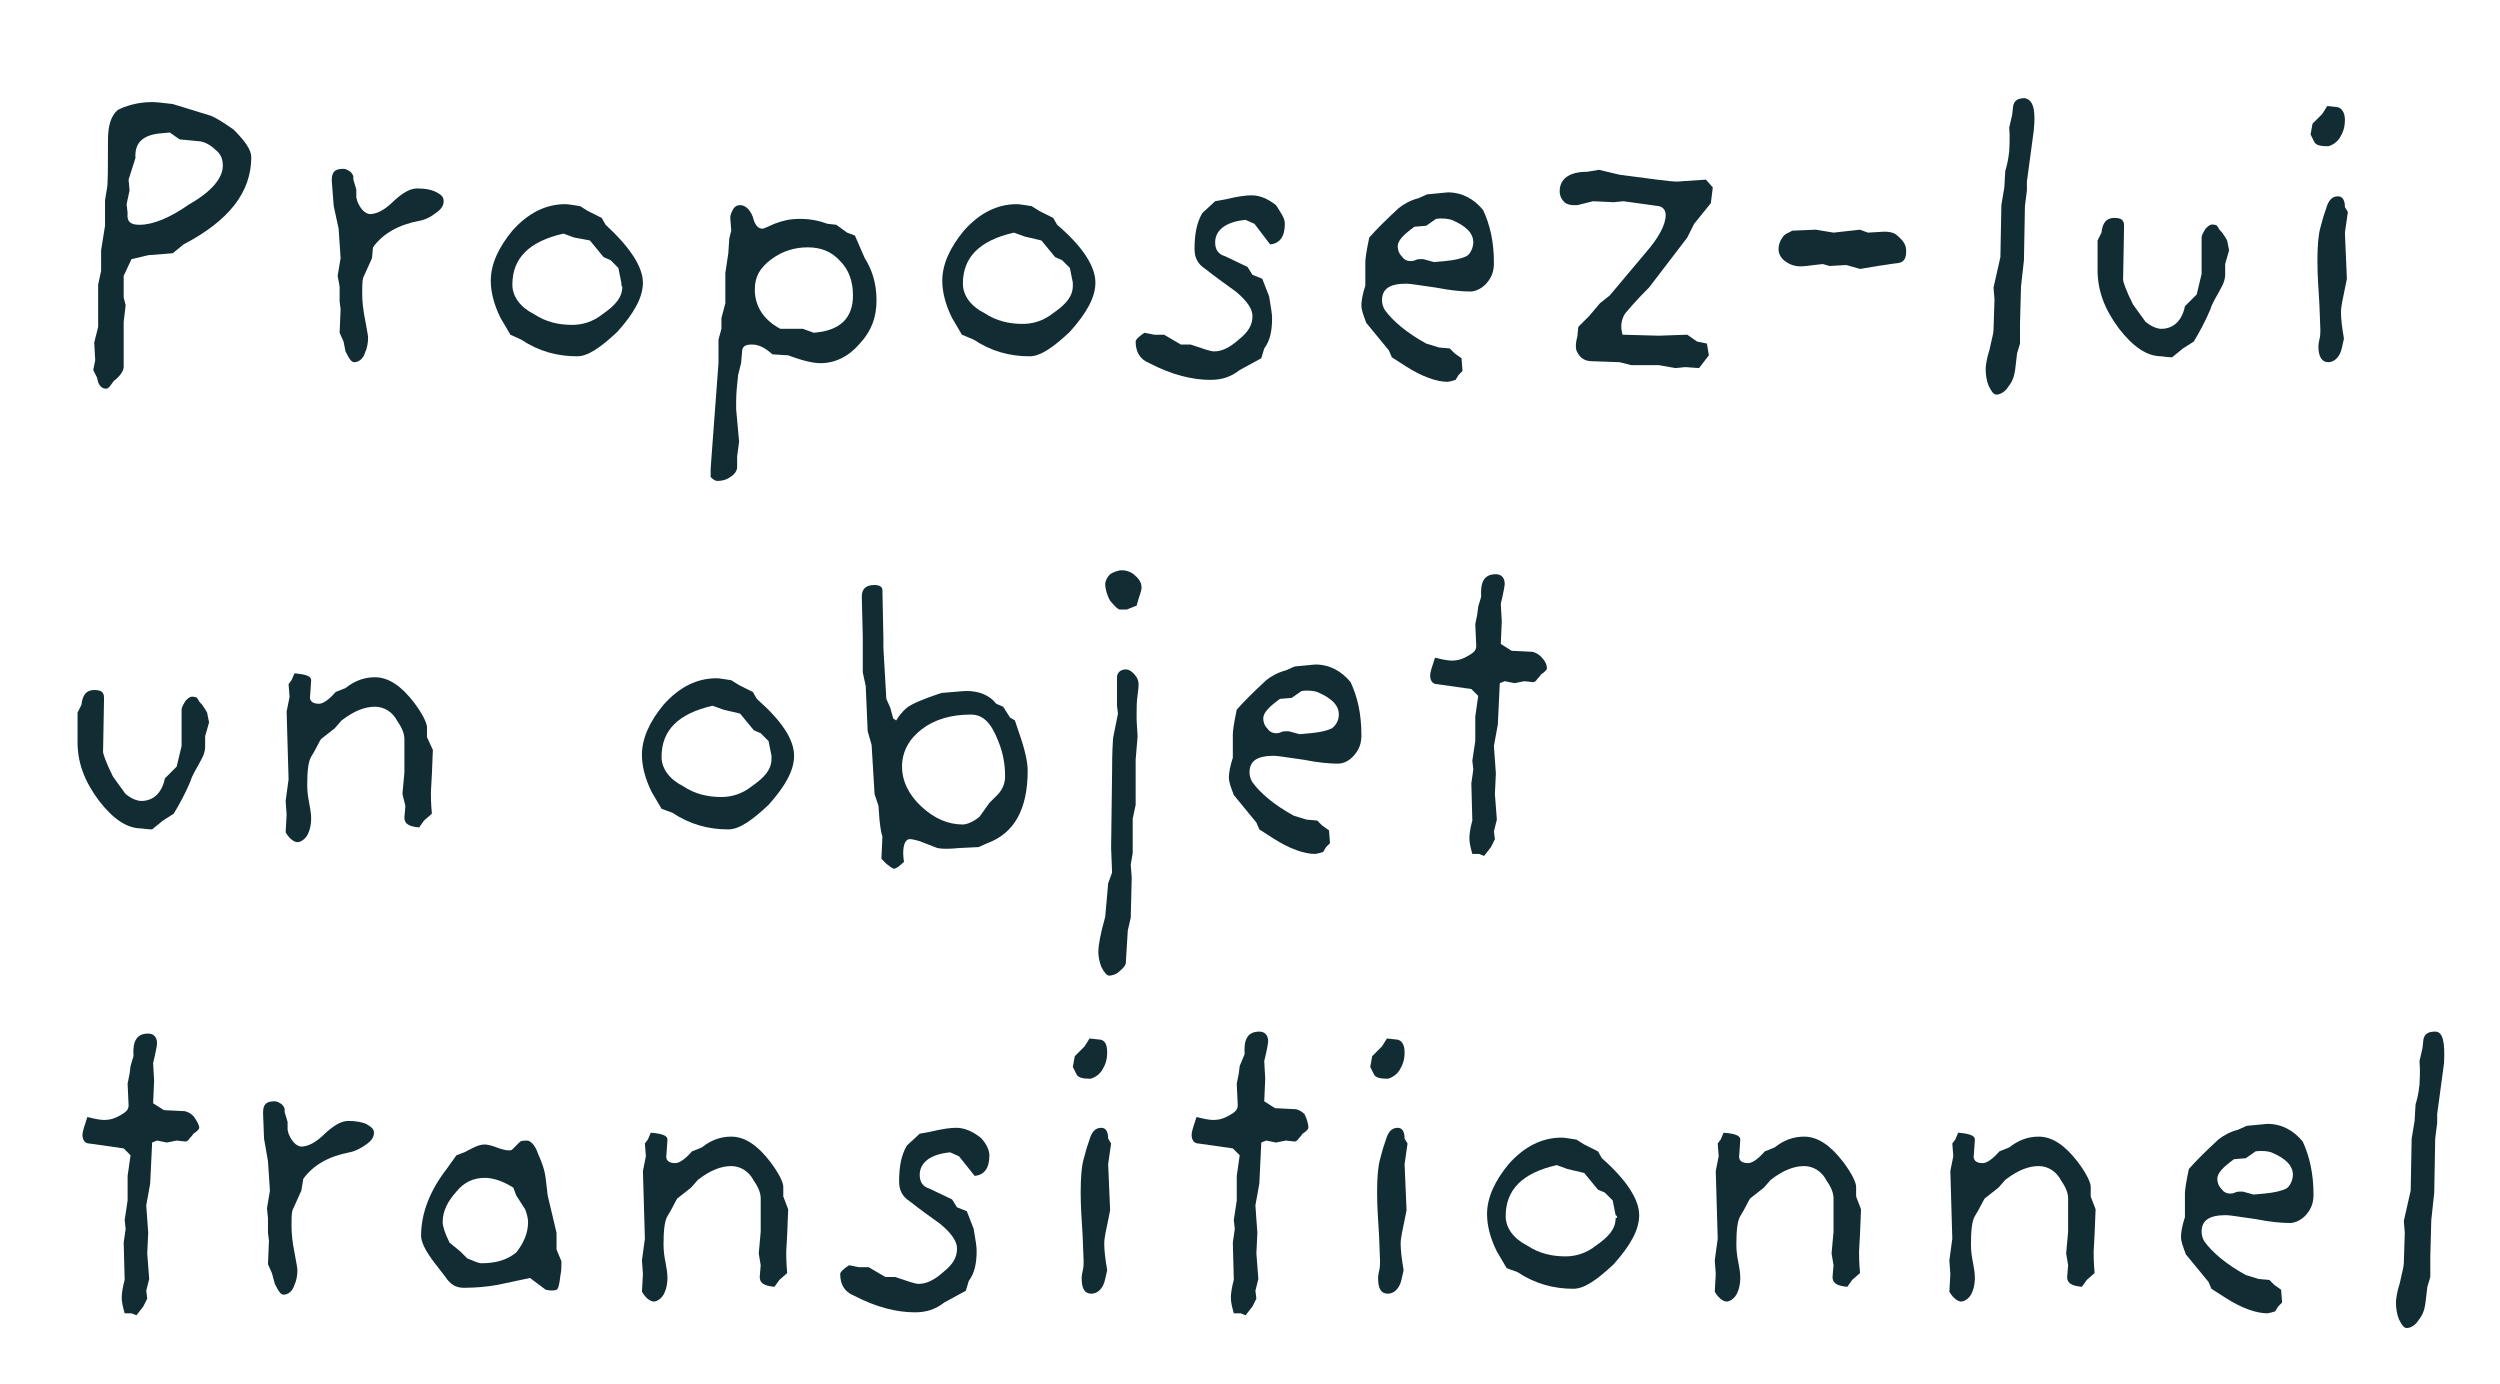 <?xml version="1.0" encoding="utf-8"?>
<!-- Generator: Adobe Illustrator 25.0.1, SVG Export Plug-In . SVG Version: 6.00 Build 0)  -->
<svg version="1.1" id="Calque_1" xmlns="http://www.w3.org/2000/svg" xmlns:xlink="http://www.w3.org/1999/xlink" x="0px" y="0px"
	 viewBox="0 0 254.7 141" style="enable-background:new 0 0 254.7 141;" xml:space="preserve">
<style type="text/css">
	.st0{fill:#112C33;}
</style>
<g>
	<path class="st0" d="M25.6,16c0,3.6-2.3,6.5-6.9,8.9l-1.1,0.9L15.1,26l-1.7,0.4l-0.8,1.7v2.2l0.2,0.8l-0.2,1.7V35v2.4
		c0,0.3-0.3,0.9-1,1.4c-0.3,0.4-0.5,0.8-0.8,0.8c-0.4,0-0.8-0.3-0.9-1.1l-0.4-0.8l0.2-1l-0.1-1.8l0.4-1.6V29l0.3-1.4v-2.1l0.4-2.5
		v-2.5c0-0.2,0.1-0.7,0.2-1.3c0.1-0.5,0.1-2.2,0.1-4.9c0-1.5,0.3-2.5,1-3.1c0.8-0.4,2-0.8,3.5-0.8c0.5,0,1.2,0.1,2.1,0.2l3.9,1.2
		c0.5,0.2,1.3,0.7,2.3,1.4C25,14.4,25.6,15.3,25.6,16z M22.7,16.9c0-0.7-0.2-1.2-0.7-1.6c-0.4-0.4-1-0.8-1.6-0.9l-2.1-0.2l-1-0.7
		l-1.1,0.1c-1.7,0.2-2.5,1-2.4,2.5l-0.7,2.2l0.1,1.1l-0.3,1.4L13,21.7c-0.1,0.9,0.3,1.2,1.2,1.2c1.4,0,3.1-0.7,5.1-2.1
		C21.6,19.5,22.7,18.1,22.7,16.9z"/>
	<path class="st0" d="M45.2,20.5c0,0.4-0.2,0.8-0.8,1.2c-0.5,0.4-1.1,0.7-1.7,0.8c-2.1,0.4-3.7,1.3-4.7,2.7l-0.1,1.1L37,28.3
		c-0.1,0.3-0.1,1-0.1,1.6c0,0.8,0.1,1.7,0.3,2.7c0.2,1.1,0.3,1.6,0.3,1.8c0,0.5-0.1,1.1-0.3,1.5c-0.2,0.7-0.7,1-1.1,1
		c-0.3,0-0.5-0.3-0.9-1.1L35,34.8l-0.4-0.9l0.1-2.4l-0.1-0.8v-1.5l-0.2-1.1l0.3-1.8l-0.2-3L34,21l-0.2-2.6c0-0.9,0.3-1.2,1.2-1.2
		c0.2,0,0.4,0.1,0.7,0.3c0.2,0.2,0.3,0.4,0.3,0.5v0.3l0.3,1v0.8l0.1,0.4c0.4,1,1,1.4,1.5,1.3c0.7-0.1,1.4-0.5,2.3-1.4
		c0.9-0.8,1.6-1.2,2.3-1.2c0.8,0,1.3,0.1,1.8,0.3C44.9,19.8,45.2,20,45.2,20.5z"/>
	<path class="st0" d="M65.5,28.8c0,1.5-0.9,3.1-2.6,5c-1.7,1.6-3,2.5-4.1,2.5c-2,0-3.9-0.5-5.7-1.7L52,34.1l-1-1.7
		c-0.7-1.4-1-2.7-1-3.8c0-1.7,0.8-3.4,2.2-5.1c1.6-1.8,3.4-2.7,5.4-2.7c0.3,0,0.8,0.1,1.5,0.2l0.8,0.5l1.4,0.7l0.4,0.7
		C64.2,25.2,65.5,27.2,65.5,28.8z M63.3,28.8l-0.3-1.5l-0.8-0.8l-0.7-0.3l-1.4-1.7l-1.6-0.3l-1.1-0.4c-3.5,0.8-5.2,2.5-5.2,5.2
		c0,1.2,0.8,2.3,2.2,3c1.2,0.8,2.5,1.1,3.9,1.1c1,0,2.1-0.3,3.1-1.1c1.3-0.9,2-1.7,2-2.8C63.3,29.2,63.3,28.9,63.3,28.8z"/>
	<path class="st0" d="M89.3,30.6c0,1.7-0.5,3.1-1.7,4.4c-1.1,1.3-2.5,2-4,2c-0.7,0-1.7-0.2-3.3-0.8l-1.6-0.1c-0.8-0.7-1.4-1-2.1-1
		s-1,0.2-1,0.8L75.5,37l-0.3,1.2c-0.1,1-0.2,1.8-0.2,2.7v0.8l0.3,3.3l-0.2,1.5v1.1c0,0.3-0.2,0.7-0.7,1c-0.4,0.3-0.9,0.4-1.3,0.4
		c-0.2,0-0.4-0.1-0.7-0.4v-0.8l0.1-1.4l0.7-9.4v-2.4l0.3-1.1v-1.1l0.4-1.5v-3.1l0.3-2l0.1-1.5l0.2-0.8l-0.1-1.3
		c0-0.3,0.1-0.5,0.3-0.9c0.2-0.3,0.4-0.4,0.7-0.4c0.5,0,1,0.4,1.3,1.2c0.2,0.8,0.5,1.2,1,1.2c0.1,0,0.5-0.2,1.2-0.5
		c0.8-0.3,1.5-0.5,2.6-0.5c1.1,0,2,0.2,2.8,0.5l0.9,0.1l1.1,0.8l0.8,0.3l1,2.3C88.8,27.4,89.3,28.8,89.3,30.6z M86.9,30.1
		c0-1.4-0.4-2.6-1.3-3.5c-0.9-1-2-1.4-3.3-1.4c-1.4,0-2.6,0.4-3.7,1.2c-1.2,0.9-1.7,1.8-1.7,3.1c0,1.7,0.9,3.1,2.6,4h2.3l1.1,0.4
		C85.6,33.7,86.9,32.4,86.9,30.1z"/>
	<path class="st0" d="M111.6,28.8c0,1.5-0.9,3.1-2.6,5c-1.7,1.6-3,2.5-4.1,2.5c-2,0-3.9-0.5-5.7-1.7L98,34.1l-1-1.7
		c-0.7-1.4-1-2.7-1-3.8c0-1.7,0.8-3.4,2.2-5.1c1.6-1.8,3.4-2.7,5.4-2.7c0.3,0,0.8,0.1,1.5,0.2l0.8,0.5l1.4,0.7l0.4,0.7
		C110.4,25.2,111.6,27.2,111.6,28.8z M109.3,28.8l-0.3-1.5l-0.8-0.8l-0.7-0.3l-1.4-1.7l-1.7-0.4l-1.1-0.4c-3.5,0.8-5.2,2.5-5.2,5.2
		c0,1.2,0.8,2.3,2.2,3c1.2,0.8,2.5,1.1,3.9,1.1c1,0,2.1-0.3,3.1-1.1c1.3-0.9,2-1.7,2-2.8C109.3,29.2,109.3,28.9,109.3,28.8z"/>
	<path class="st0" d="M130.9,22.8c0,1.3-0.5,2-1.5,2.1l-1.6-2.1l-0.9-0.4c-2.1,0.2-3.1,1.1-3.1,2.3c0,0.7,0.3,1.2,1,1.4l2.3,1.1
		l0.5,0.8l1,0.4l0.7,1.8c0.2,1.2,0.3,1.8,0.3,2.2c0,1.3-0.2,2.3-0.8,3.1l-0.3,1l-2.2,1.2c-0.9,0.7-1.8,1-3,1c-1.8,0-3.9-0.5-6.2-1.7
		c-1-0.4-1.4-1.2-1.4-2.2c0-0.2,0.3-0.5,0.9-0.9l1,0.2h1l1.7,1h1c1.2,0.4,2,0.7,2.4,0.7c0.8,0,1.6-0.4,2.5-1.2
		c1-0.8,1.4-1.5,1.4-2.4c0-0.7-0.5-1.5-1.7-2.5c-1.1-0.8-2.1-1.5-3.1-2.3c-0.8-0.5-1.1-1.2-1.1-2c0-1.5,0.2-2.7,0.8-3.7l1.3-1.2
		l1.1-0.2c1.2-0.3,2.1-0.4,2.6-0.4c0.8,0,1.6,0.3,2.5,1C130.5,21.7,130.9,22.2,130.9,22.8z"/>
	<path class="st0" d="M152.2,26.8c0,0.8-0.2,1.4-0.7,2c-0.4,0.5-1.1,0.9-1.7,0.9c-0.8,0-2-0.1-3.5-0.4c-1.5-0.2-2.6-0.4-3-0.4
		c-1.7,0-2.5,0.5-2.5,1.7c0,0.3,0.1,0.7,0.3,1c0.8,1.1,2.2,2.3,4.2,3.4l1.3,0.4l1.1,0.1l0.5,0.5l0.7,0.5l0.1,1.3l-0.4,0.4l-0.3,0.5
		c-0.3,0.1-0.7,0.2-0.8,0.2c-1.1,0-2.6-0.5-4.3-1.6l-1.4-0.9l-0.3-0.7l-2.3-2.8c-0.3-0.8-0.5-1.3-0.5-1.8c0-0.4,0.1-1.1,0.4-2v-2.4
		c0-0.3,0.1-1.1,0.4-2.5c0.7-0.8,1.6-1.7,3-3c0.5-0.4,1.2-0.8,2-1l0.9-0.4l2.1-0.2c1.5,0,2.7,0.7,3.6,1.8
		C151.8,22.9,152.2,24.6,152.2,26.8z M150.1,24.7c0-1-0.8-1.7-2.2-2.3c-0.3-0.1-0.9-0.2-1.6-0.1l-1,0.7l-1.2,0.1
		c-1.1,0.8-1.7,1.4-1.7,2c0,0.3,0.1,0.7,0.4,1c0.2,0.3,0.5,0.5,0.9,0.5c0.1,0,0.3,0,0.5-0.1s0.4-0.1,0.5-0.1s0.2,0,0.3,0l1.1,0.3
		l1.1-0.1c1.1-0.1,1.8-0.3,2.2-0.5S150.1,25.2,150.1,24.7z"/>
	<path class="st0" d="M174.5,19.1l-0.2,1.6l-1.7,2.1l-0.7,1.4l-3.9,5.1c-0.5,0.5-1.4,1.4-2.4,2.6c-0.3,0.4-0.5,1.1-0.4,1.7l0.1,0.5
		l3.7,0.1l2.9-0.1l1,0.7l1,0.2l0.2,1.2l-1,1.3l-1.4-0.1l-1,0.1l-1.7-0.3h-2.8l-1.2-0.3l-2.8-0.1c-0.7,0-1.2-0.3-1.5-0.9
		c-0.2-0.3-0.2-0.9,0-1.6l0.1-1l1.1-1.1l1.1-1.3l1-0.8l3.7-4.4c1.3-1.5,2-2.8,2-3.8c0-0.4-0.2-0.8-0.7-0.9l-3.6-0.5l-1,0.1l-2.1-0.1
		l-1.6,0.4c-0.1,0-0.2,0-0.4,0c-0.3,0-0.8-0.1-1-0.4c-0.3-0.3-0.4-0.7-0.4-1c0-1.3,1-2,2.8-2l1.2-0.2l2.1,0.5
		c3.1,0.4,5.1,0.7,5.9,0.7c0.1,0,1.1-0.1,2.9-0.2L174.5,19.1z"/>
	<path class="st0" d="M194.2,25.6c0,0.7-0.2,1.1-0.8,1.2c-0.1,0-0.8,0.1-2.1,0.3l-1.8,0.3l-1.4-0.4l-1.7,0.1l-0.7-0.2l-1.7,0.2
		c-0.8,0.1-1.4,0-2-0.4c-0.5-0.3-0.8-0.8-0.8-1.3c0-0.4,0.1-0.8,0.4-1.2c0.2-0.4,0.7-0.5,1-0.7l2.4-0.1l1.8,0.3l2.7-0.3l0.8,0.3
		l1.7-0.1c0.5,0,1,0.1,1.3,0.4C194,24.6,194.2,25,194.2,25.6z"/>
	<path class="st0" d="M207.2,13.3l-0.7,5.2v0.9l-0.2,1.6l-0.1,5.5l-0.3,2.7l-0.1,3.7V35l-0.3,1l-0.2,1.7c-0.1,0.7-0.3,1.2-0.7,1.7
		c-0.3,0.5-0.8,0.8-1.2,0.8c-0.3,0-0.5-0.3-0.8-0.9c-0.2-0.5-0.3-1.1-0.3-1.7c0-0.3,0.1-1.1,0.4-2c0.2-1,0.4-1.6,0.4-2l0.1-3.1
		l-0.1-1.2l0.7-3.1l0.1-5.3l0.3-1.8l0.1-1.7c0.1-0.3,0.3-1,0.4-2c0-0.4,0.1-1.3,0-2.4l0.3-1.3l0.1-0.9c0.1-0.5,0.4-0.8,1.2-0.8
		C207.2,10.2,207.4,11.3,207.2,13.3z"/>
	<path class="st0" d="M227.1,25.5l-0.4,1.4V28c0,0.3-0.1,0.8-0.4,1.3c-0.4,0.8-0.9,1.5-1.1,2.2c-0.5,1.2-1.1,2.3-1.7,3.3l-1.1,0.7
		l-1.1,0.9c-0.5,0-1-0.1-1.1-0.1c-1.5,0-2.9-1-4.3-2.8c-1.5-2-2.2-3.9-2.2-6v-1.8v-1.2l0.4-0.8c0.1-1,0.5-1.5,1.3-1.5
		c0.7,0,1,0.2,1,0.8l-0.1,5.5c0,0.2,0.3,1.1,1,2.5l0.5,0.7l0.8,1.1c0.5,0.4,1.1,0.7,1.6,0.7c1.2,0,2.1-0.8,2.4-2.3l1.2-1.2l0.5-2.1
		v-3.7c0-0.2,0.1-0.4,0.4-0.9c0.3-0.3,0.5-0.5,0.9-0.4c0.2,0,0.3,0.1,0.4,0.3c0.1,0.2,0.2,0.3,0.4,0.5c0.1,0.2,0.3,0.4,0.5,0.8
		L227.1,25.5z"/>
	<path class="st0" d="M238.9,12.2c0,0.8-0.2,1.3-0.5,1.8c-0.3,0.5-0.8,0.8-1.2,0.9c-0.8,0-1.2-0.1-1.4-0.4l-0.4-0.8l0.2-1.1l1-1
		l0.5-0.8l0.9,0.1C238.5,10.9,238.9,11.4,238.9,12.2z M239.2,21.6l-0.3,2.1l0.2,4.7l-0.2,1c-0.2,1-0.4,1.8-0.4,2.4
		c0,0.7,0.1,1.5,0.3,2.7l-0.2,0.9c-0.2,1-0.8,1.5-1.4,1.5s-1-0.5-1-1.6c0,0,0-0.3,0.1-0.7c0.1-0.4,0.1-0.7,0.1-1l-0.1-2.6
		c-0.1-1.6-0.2-3-0.2-4.4c0-1.6,0.1-2.7,0.3-3.4l0.3-1.1l0.4-1.2c0.2-0.5,0.5-0.9,1.1-0.9c0.4,0,0.7,0.3,0.7,1.1L239.2,21.6z"/>
	<path class="st0" d="M21.3,73.6L20.9,75v1.1c0,0.3-0.1,0.8-0.4,1.3c-0.4,0.8-0.9,1.5-1.1,2.2c-0.5,1.2-1.1,2.3-1.7,3.3l-1.1,0.7
		l-1.1,0.9c-0.5,0-1-0.1-1.1-0.1c-1.5,0-2.9-1-4.3-2.8c-1.5-2-2.2-3.9-2.2-6v-1.8v-1.2l0.4-0.8c0.1-1,0.5-1.5,1.3-1.5
		c0.7,0,1,0.2,1,0.8l-0.1,5.5c0,0.2,0.3,1.1,1,2.5l0.5,0.7l0.8,1.1c0.5,0.4,1.1,0.7,1.6,0.7c1.2,0,2.1-0.8,2.4-2.3l1.2-1.2l0.5-2.1
		v-3.7c0-0.2,0.1-0.4,0.4-0.9c0.3-0.3,0.5-0.5,0.9-0.4c0.2,0,0.3,0.1,0.4,0.3c0.1,0.2,0.2,0.3,0.4,0.5c0.1,0.2,0.3,0.4,0.5,0.8
		L21.3,73.6z"/>
	<path class="st0" d="M44.1,76.4L44,78.9l-0.1,1.8c0,0.4,0,1.1,0.1,2.2l-0.8,0.7l-0.5,0.7c-1.1-0.1-1.5-0.4-1.5-1l0.1-1.2L41,80.9
		l0.2-2.2v-3.4c0-0.5-0.2-1.1-0.7-1.8c-0.5-1-1.4-1.5-2.3-1.5c-1,0-2.1,0.4-3.4,1.4l-0.7,0.8l-1.4,1.1c-0.2,0.3-0.5,1-1,1.8
		c-0.3,0.5-0.4,1.5-0.4,2.9c0,0.7,0.1,1.3,0.2,1.8c0.1,0.5,0.2,1.1,0.2,1.6s-0.1,1.1-0.3,1.5c-0.2,0.5-0.7,0.9-1.1,0.9
		c-0.3,0-0.8-0.3-1.2-1l0.1-1.8l-0.1-1.4l0.3-2.2l-0.2-6.9l0.3-1.5l-0.1-1.3l0.3-0.4l0.3-0.7c1.2,0.1,1.7,0.3,1.7,0.7l-0.1,1.5
		c-0.1,0.5,0.1,0.9,0.9,0.9c0.4,0,1-0.4,1.7-1.2l1-0.4c1-0.8,2-1.1,3-1.1c1.4,0,2.7,0.9,4,2.6c0.9,1.2,1.3,2.1,1.3,2.5v1L44.1,76.4z
		"/>
	<path class="st0" d="M80.9,77c0,1.5-0.9,3.1-2.6,5c-1.7,1.6-3,2.5-4.1,2.5c-2,0-3.9-0.5-5.7-1.7l-1.1-0.4l-1-1.7
		c-0.7-1.4-1-2.7-1-3.8c0-1.7,0.8-3.4,2.2-5.1c1.6-1.8,3.4-2.7,5.4-2.7c0.3,0,0.8,0.1,1.5,0.2l0.8,0.5l1.4,0.7l0.4,0.7
		C79.6,73.4,80.9,75.3,80.9,77z M78.6,77l-0.3-1.5l-0.8-0.8l-0.7-0.3l-1.4-1.7l-1.7-0.4l-1.1-0.4c-3.5,0.8-5.2,2.5-5.2,5.2
		c0,1.2,0.8,2.3,2.2,3c1.2,0.8,2.5,1.1,3.9,1.1c1,0,2.1-0.3,3.1-1.1c1.3-0.9,2-1.7,2-2.8C78.6,77.3,78.6,77.1,78.6,77z"/>
	<path class="st0" d="M104.7,78.5c0,4-1.4,6.4-4.1,7.4l-0.9,0.4l-2,0.1c-1,0.1-1.7,0.1-2.2,0l-1.8-0.7c-0.7-0.2-1.1-0.3-1.3-0.1
		c-0.3,0.2-0.5,1-0.3,2.2c-0.4,0.4-0.8,0.7-1,0.7c-0.2,0-0.4-0.2-0.8-0.5l-0.5-0.5l0.1-2.3c-0.1-0.2-0.2-0.8-0.3-1.7l-0.1-1.4
		l-0.4-1.2l-0.3-5l-0.4-1.4l-0.2-4.6l-0.3-1.4v-3.6l-0.1-4.1c0-0.8,0.4-1.2,1.3-1.2c0.5,0,0.8,0.2,0.8,0.5l0.1,4.9L90,66l0.3,5.2
		l0.4,0.9l0.3,1.1l0.3,0.2c0.2-0.3,0.5-0.8,1.1-1.3c0.5-0.4,1.7-0.9,3.5-1.5c1.3-0.1,2.2-0.2,2.6-0.2c1.2,0,2.3,0.4,3,1.3l0.7,0.3
		l0.7,1.1l0.5,0.3l0.4,1.2C104.4,76.3,104.7,77.6,104.7,78.5z M102.4,79.1c0-1.2-0.2-2.4-0.7-3.6c-0.7-1.8-1.5-2.7-2.8-2.7
		c-2,0-3.7,0.5-5,1.5c-1.3,1-2,2.3-2,3.8c0,1.5,0.7,2.9,2,4.1c1.3,1.2,2.7,1.8,4.2,1.8c0.3,0,1-0.2,1.7-0.8l1-1.4l0.8-0.8
		C102.2,80.4,102.4,79.7,102.4,79.1z"/>
	<path class="st0" d="M115.9,75l-0.2,2.4V82l-0.3,1.4v3.5l-0.2,1.2l0.1,1.3l-0.1,4.1l-0.3,1.3l-0.2,3.3c0,0.2-0.2,0.5-0.7,0.9
		c-0.3,0.3-0.8,0.4-1,0.4c-0.2,0-0.5-0.3-0.8-0.9c-0.2-0.5-0.3-1.1-0.3-1.5c0-0.7,0.2-1.8,0.7-3.6l0.3-3.4l0.4-1.1l-0.1-2.5l0.1-7.7
		c0-0.8,0-2,0.1-3.5l0.5-2.5l-0.1-0.8v-2.9c0-0.4,0.3-0.8,0.9-0.8c0.3,0,0.7,0.2,1.1,0.8c0.1,0.2,0.2,0.4,0.2,0.7
		c0,0.1,0,0.4-0.1,1.1c-0.1,0.7-0.1,1.3-0.1,1.8v0.8L115.9,75z M116.3,59.9c0,0.2-0.1,0.5-0.3,1.1l-0.2,0.7l-1,0.4
		c-0.3,0-0.5,0-0.7,0c-0.2,0-0.5-0.3-1-0.9c-0.3-0.5-0.5-1.2-0.5-1.7c0-0.3,0.2-0.7,0.5-1c0.3-0.2,0.8-0.4,1.2-0.4
		c0.5,0,1,0.2,1.3,0.5C116.2,59.1,116.3,59.5,116.3,59.9z"/>
	<path class="st0" d="M138.7,74.9c0,0.8-0.2,1.4-0.7,2s-1.1,0.9-1.7,0.9c-0.8,0-2-0.1-3.5-0.4c-1.5-0.2-2.6-0.4-3-0.4
		c-1.7,0-2.5,0.5-2.5,1.7c0,0.3,0.1,0.7,0.3,1c0.8,1.1,2.2,2.3,4.2,3.4l1.3,0.4l1.1,0.1l0.5,0.5l0.7,0.5l0.1,1.3l-0.4,0.4l-0.3,0.5
		c-0.3,0.1-0.7,0.2-0.8,0.2c-1.1,0-2.6-0.5-4.3-1.6l-1.4-0.9l-0.3-0.7l-2.3-2.8c-0.3-0.8-0.5-1.3-0.5-1.8c0-0.4,0.1-1.1,0.4-2v-2.4
		c0-0.3,0.1-1.1,0.4-2.5c0.7-0.8,1.6-1.7,3-3c0.5-0.4,1.2-0.8,2-1l0.9-0.4l2.1-0.2c1.5,0,2.7,0.7,3.6,1.8
		C138.3,71,138.7,72.7,138.7,74.9z M136.4,72.8c0-1-0.8-1.7-2.2-2.3c-0.3-0.1-0.9-0.2-1.6-0.1l-1,0.7l-1.2,0.1
		c-1.1,0.8-1.7,1.4-1.7,2c0,0.3,0.1,0.7,0.4,1c0.2,0.3,0.5,0.5,0.9,0.5c0.1,0,0.3,0,0.5-0.1s0.4-0.1,0.5-0.1c0.1,0,0.2,0,0.3,0
		l1.1,0.3l1.1-0.1c1.1-0.1,1.8-0.3,2.2-0.5C136.1,73.9,136.4,73.4,136.4,72.8z"/>
	<path class="st0" d="M157.6,68.1c0,0.1-0.1,0.2-0.2,0.3c-0.2,0.2-0.4,0.3-0.4,0.3s-0.1,0.2-0.4,0.5c-0.1,0.2-0.3,0.3-0.4,0.3
		l-0.9-0.1l-1,0.2l-1-0.2l-0.5,0.2l-0.2,4.2l-0.4,2.2l0.2,2.8l-0.1,2.1l0.2,2.6l-0.3,1.2l0.1,0.8l-0.4,0.8l-0.7,0.9l-0.5-0.2h-0.7
		c-0.2-0.7-0.3-1.2-0.3-1.6s0.1-1.1,0.3-1.8l-0.1-3.8l0.2-1.4l-0.1-0.9l0.3-2v-2.5l0.3-2.1l-0.7-0.7l-3.5-0.5
		c-0.4,0-0.7-0.3-0.7-0.9c0-0.3,0.2-0.9,0.5-1.8c0.8,0.2,1.3,0.3,1.7,0.3c0.7,0,1.2-0.2,1.7-0.5c0.5-0.3,0.8-0.5,0.8-1l-0.1-2.2
		l0.2-1l0.1-0.8l0.3-1c-0.1-1.5,0.3-2.3,1.5-2.3c0.5,0,0.9,0.3,0.9,1c0,0.1-0.1,0.8-0.4,2l0.1,1.8l-0.1,2.3l1.1,0.7l2,0.1
		c0.3,0,0.7,0.2,1,0.5C157.4,67.3,157.6,67.7,157.6,68.1z"/>
	<path class="st0" d="M20.3,114.9c0,0.1-0.1,0.2-0.2,0.3c-0.2,0.2-0.4,0.3-0.4,0.3s-0.1,0.2-0.4,0.5c-0.1,0.2-0.3,0.3-0.4,0.3
		l-0.9-0.1l-1,0.2l-1-0.2l-0.5,0.2l-0.2,4.2l-0.4,2.2l0.2,2.8l-0.1,2.1l0.2,2.6l-0.3,1.2l0.1,0.8l-0.4,0.8l-0.7,0.9l-0.5-0.2h-0.7
		c-0.2-0.7-0.3-1.2-0.3-1.6c0-0.4,0.1-1.1,0.3-1.8l-0.1-3.8l0.2-1.4l-0.1-0.9l0.3-2v-2.5l0.3-2.1l-0.7-0.7l-3.5-0.5
		c-0.4,0-0.7-0.3-0.7-0.9c0-0.3,0.2-0.9,0.5-1.8c0.8,0.2,1.3,0.3,1.7,0.3c0.7,0,1.2-0.2,1.7-0.5c0.5-0.3,0.8-0.5,0.8-1l-0.1-2.2
		l0.2-1l0.1-0.8l0.3-1c-0.1-1.5,0.3-2.3,1.5-2.3c0.5,0,0.9,0.3,0.9,1c0,0.1-0.1,0.8-0.4,2l0.1,1.8l-0.1,2.3l1.1,0.7l2,0.1
		c0.3,0,0.7,0.2,1,0.5C20,114.1,20.3,114.6,20.3,114.9z"/>
	<path class="st0" d="M38.1,115.4c0,0.4-0.2,0.8-0.8,1.2c-0.4,0.3-1.1,0.7-1.7,0.8c-2.1,0.4-3.7,1.3-4.7,2.7l-0.2,1.2l-0.9,2
		c-0.1,0.3-0.1,1-0.1,1.6c0,0.8,0.1,1.7,0.3,2.7c0.2,1.1,0.3,1.6,0.3,1.8c0,0.5-0.1,1.1-0.3,1.5c-0.2,0.7-0.7,1-1.1,1
		c-0.3,0-0.5-0.3-0.9-1.1l-0.3-1.1l-0.4-0.9l0.1-2.4l-0.1-0.8v-1.5l-0.1-1l0.3-1.8l-0.2-3l-0.4-2.3l-0.1-2.6c0-0.9,0.3-1.2,1.2-1.2
		c0.2,0,0.4,0.1,0.7,0.3c0.2,0.2,0.3,0.4,0.3,0.5v0.3l0.3,1v0.8l0.1,0.4c0.4,1,1,1.4,1.5,1.3c0.7-0.1,1.4-0.5,2.3-1.4
		c0.9-0.8,1.6-1.2,2.3-1.2s1.3,0.1,1.8,0.3C37.8,114.8,38.1,115,38.1,115.4z"/>
	<path class="st0" d="M57.2,128.5c0,0.5,0,1-0.1,1.4c-0.1,0.9-0.2,1.4-0.4,1.5c-0.2,0.1-0.7,0.1-1.1,0l-1.6-1.2l-3.3,0.7
		c-1.1,0.2-2.3,0.3-3.4,0.3c-0.7,0-1.2-0.2-1.7-0.8c0,0-0.5-0.7-1.3-1.7c-1-1.3-1.4-2.2-1.4-2.8c0-2.3,0.9-4.6,2.6-6.8l1-1.4
		l0.8-0.3c0.8-0.4,1.4-0.8,2.1-0.8c0.2,0,0.7,0.1,1.2,0.3c0.5,0.2,1,0.3,1.2,0.3c0.2,0,0.3,0,0.4-0.1l0.8-0.8
		c0.2-0.1,0.5-0.1,0.7-0.1c0.3,0,0.8,0.4,1.1,1.3c0.4,0.9,0.7,1.7,0.8,2.6l0.2,1.7l0.9,3.8v1.7L57.2,128.5z M53.8,124.5
		c0-0.3-0.1-0.8-0.3-1.3l-0.9-1.4l-0.3-0.8c-1.1-0.7-2.1-1-2.9-1c-1.1,0-2.1,0.4-2.9,1.4c-0.9,1-1.4,2-1.4,3.1
		c0,0.4,0.2,1.1,0.7,2.1l1.1,0.9l0.7,0.7c0.7,0.3,1.2,0.5,1.4,0.5c1.5,0,2.6-0.3,3.6-1.1C53.3,126.7,53.8,125.7,53.8,124.5z"/>
	<path class="st0" d="M80.3,123.2l-0.1,2.5l-0.1,1.8c0,0.4,0,1.1,0.1,2.2l-0.8,0.7l-0.5,0.7c-1.1-0.1-1.5-0.4-1.5-1l0.1-1.2
		l-0.2-1.2l0.2-2.2v-3.4c0-0.5-0.2-1.1-0.7-1.8c-0.5-1-1.4-1.5-2.3-1.5c-1,0-2.1,0.4-3.4,1.4l-0.7,0.8l-1.4,1.1
		c-0.2,0.3-0.5,1-1,1.8c-0.3,0.5-0.4,1.5-0.4,2.9c0,0.7,0.1,1.3,0.2,1.8c0.1,0.5,0.2,1.1,0.2,1.6s-0.1,1.1-0.3,1.5
		c-0.2,0.5-0.7,0.9-1.1,0.9c-0.3,0-0.8-0.3-1.2-1l0.1-1.8l-0.1-1.4l0.3-2.2l-0.2-6.9l0.3-1.5l-0.1-1.3l0.3-0.4l0.3-0.7
		c1.2,0.1,1.7,0.3,1.7,0.7l-0.1,1.5c-0.1,0.5,0.1,0.9,0.9,0.9c0.4,0,1-0.4,1.7-1.2l1-0.4c1-0.8,2-1.1,3-1.1c1.4,0,2.7,0.9,4,2.6
		c0.9,1.2,1.3,2.1,1.3,2.5v1L80.3,123.2z"/>
	<path class="st0" d="M100.8,117.7c0,1.3-0.5,2-1.5,2.1l-1.6-2l-0.9-0.4c-2.1,0.2-3.1,1.1-3.1,2.3c0,0.7,0.3,1.2,1,1.4l2.3,1.1
		l0.5,0.8l1,0.4l0.7,1.8c0.2,1.2,0.3,1.8,0.3,2.2c0,1.3-0.2,2.3-0.8,3.1l-0.3,1l-2.2,1.2c-0.9,0.7-1.8,1-3,1c-1.8,0-3.9-0.5-6.2-1.7
		c-1-0.4-1.4-1.2-1.4-2.2c0-0.2,0.3-0.5,0.9-0.9l1,0.2h1l1.7,1h1c1.2,0.4,2,0.7,2.4,0.7c0.8,0,1.6-0.4,2.5-1.2
		c1-0.8,1.4-1.5,1.4-2.4c0-0.7-0.5-1.5-1.7-2.5c-1.1-0.8-2.1-1.5-3.1-2.3c-0.8-0.5-1.1-1.2-1.1-2c0-1.5,0.2-2.7,0.8-3.7l1.3-1.2
		l1.1-0.2c1.2-0.3,2.1-0.4,2.6-0.4c0.8,0,1.6,0.3,2.5,1C100.5,116.5,100.8,117.2,100.8,117.7z"/>
	<path class="st0" d="M112.8,107.2c0,0.8-0.2,1.3-0.5,1.8c-0.3,0.5-0.8,0.8-1.2,0.9c-0.8,0-1.2-0.1-1.4-0.4l-0.4-0.8l0.2-1.1l1-1
		l0.5-0.8l0.9,0.1C112.5,105.9,112.8,106.3,112.8,107.2z M113.2,116.5l-0.3,2.1l0.2,4.7l-0.2,1c-0.2,1-0.4,1.8-0.4,2.4
		c0,0.7,0.1,1.5,0.3,2.7l-0.2,0.9c-0.2,1-0.8,1.5-1.4,1.5c-0.7,0-1-0.5-1-1.6c0,0,0-0.3,0.1-0.7c0.1-0.4,0.1-0.7,0.1-1l-0.1-2.6
		c-0.1-1.6-0.2-3-0.2-4.4c0-1.6,0.1-2.7,0.3-3.4l0.3-1.1l0.4-1.2c0.2-0.5,0.5-0.9,1.1-0.9c0.4,0,0.7,0.3,0.7,1.1L113.2,116.5z"/>
	<path class="st0" d="M133.3,114.9c0,0.1-0.1,0.2-0.2,0.3c-0.2,0.2-0.4,0.3-0.4,0.3s-0.1,0.2-0.4,0.5c-0.1,0.2-0.3,0.3-0.4,0.3
		l-0.9-0.1l-1,0.2l-1-0.2l-0.5,0.2l-0.2,4.2l-0.4,2.2l0.2,2.8l-0.1,2.1l0.2,2.6l-0.3,1.2l0.1,0.8l-0.4,0.8l-0.7,0.9l-0.5-0.2h-0.7
		c-0.2-0.7-0.3-1.2-0.3-1.6c0-0.4,0.1-1.1,0.3-1.8l-0.1-3.8l0.2-1.4l-0.1-0.9l0.3-2v-2.5l0.3-2.1l-0.7-0.7l-3.5-0.5
		c-0.4,0-0.7-0.3-0.7-0.9c0-0.3,0.2-0.9,0.5-1.8c0.8,0.2,1.3,0.3,1.7,0.3c0.7,0,1.2-0.2,1.7-0.5c0.5-0.3,0.8-0.5,0.8-1l-0.1-2.2
		l0.2-1l0.1-0.8l0.5-1.2c-0.1-1.5,0.3-2.3,1.5-2.3c0.5,0,0.9,0.3,0.9,1c0,0.1-0.1,0.8-0.4,2l0.1,1.8l-0.1,2.3l1.1,0.7l2,0.1
		c0.3,0,0.7,0.2,1,0.5C133.2,114.1,133.3,114.6,133.3,114.9z"/>
	<path class="st0" d="M143.1,107.2c0,0.8-0.2,1.3-0.5,1.8c-0.3,0.5-0.8,0.8-1.2,0.9c-0.8,0-1.2-0.1-1.4-0.4l-0.4-0.8l0.2-1.1l1-1
		l0.5-0.8l0.9,0.1C142.7,105.9,143.1,106.3,143.1,107.2z M143.4,116.5l-0.3,2.1l0.2,4.7l-0.2,1c-0.2,1-0.4,1.8-0.4,2.4
		c0,0.7,0.1,1.5,0.3,2.7l-0.2,0.9c-0.2,1-0.8,1.5-1.4,1.5c-0.7,0-1-0.5-1-1.6c0,0,0-0.3,0.1-0.7c0.1-0.4,0.1-0.7,0.1-1l-0.1-2.6
		c-0.1-1.6-0.2-3-0.2-4.4c0-1.6,0.1-2.7,0.3-3.4l0.3-1.1l0.4-1.2c0.2-0.5,0.5-0.9,1.1-0.9c0.4,0,0.7,0.3,0.7,1.1L143.4,116.5z"/>
	<path class="st0" d="M167,123.8c0,1.5-0.9,3.1-2.6,5c-1.7,1.6-3,2.5-4.1,2.5c-2,0-3.9-0.5-5.7-1.7l-1.1-0.4l-1-1.7
		c-0.7-1.4-1-2.7-1-3.8c0-1.7,0.8-3.4,2.2-5.1c1.6-1.8,3.4-2.7,5.4-2.7c0.3,0,0.8,0.1,1.5,0.2l0.8,0.5l1.4,0.7l0.4,0.7
		C165.7,120.2,167,122.2,167,123.8z M164.6,123.8l-0.3-1.5l-0.8-0.8l-0.7-0.3l-1.4-1.7l-1.7-0.4l-1.1-0.4c-3.5,0.8-5.2,2.5-5.2,5.2
		c0,1.2,0.8,2.3,2.2,3c1.2,0.8,2.5,1.1,3.9,1.1c1,0,2.1-0.3,3.1-1.1c1.3-0.9,2-1.7,2-2.8C164.8,124.1,164.8,123.9,164.6,123.8z"/>
	<path class="st0" d="M189.6,123.2l-0.1,2.5l-0.1,1.8c0,0.4,0,1.1,0.1,2.2l-0.8,0.7l-0.5,0.7c-1.1-0.1-1.5-0.4-1.5-1l0.1-1.2
		l-0.2-1.2l0.2-2.2v-3.4c0-0.5-0.2-1.1-0.7-1.8c-0.5-1-1.4-1.5-2.3-1.5c-1,0-2.1,0.4-3.4,1.4l-0.7,0.8l-1.4,1.1
		c-0.2,0.3-0.5,1-1,1.8c-0.3,0.5-0.4,1.5-0.4,2.9c0,0.7,0.1,1.3,0.2,1.8s0.2,1.1,0.2,1.6s-0.1,1.1-0.3,1.5c-0.2,0.5-0.7,0.9-1.1,0.9
		c-0.3,0-0.8-0.3-1.2-1l0.1-1.8l-0.1-1.4l0.3-2.2l-0.2-6.9l0.3-1.5l-0.1-1.3l0.3-0.4l0.3-0.7c1.2,0.1,1.7,0.3,1.7,0.7l-0.1,1.5
		c-0.1,0.5,0.1,0.9,0.9,0.9c0.4,0,1-0.4,1.7-1.2l1-0.4c1-0.8,2-1.1,3-1.1c1.4,0,2.7,0.9,4,2.6c0.9,1.2,1.3,2.1,1.3,2.5v1
		L189.6,123.2z"/>
	<path class="st0" d="M213.5,123.2l-0.1,2.5l-0.1,1.8c0,0.4,0,1.1,0.1,2.2l-0.8,0.7l-0.5,0.7c-1.1-0.1-1.5-0.4-1.5-1l0.1-1.2
		l-0.2-1.2l0.2-2.2v-3.4c0-0.5-0.2-1.1-0.7-1.8c-0.5-1-1.4-1.5-2.3-1.5c-1,0-2.1,0.4-3.4,1.4l-0.7,0.8l-1.4,1.1
		c-0.2,0.3-0.5,1-1,1.8c-0.3,0.5-0.4,1.5-0.4,2.9c0,0.7,0.1,1.3,0.2,1.8c0.1,0.5,0.2,1.1,0.2,1.6s-0.1,1.1-0.3,1.5
		c-0.2,0.5-0.7,0.9-1.1,0.9c-0.3,0-0.8-0.3-1.2-1l0.1-1.8l-0.1-1.4l0.3-2.2l-0.2-6.9l0.3-1.5l-0.1-1.3l0.3-0.4l0.3-0.7
		c1.2,0.1,1.7,0.3,1.7,0.7l-0.1,1.5c-0.1,0.5,0.1,0.9,0.9,0.9c0.4,0,1-0.4,1.7-1.2l1-0.4c1-0.8,2-1.1,3-1.1c1.4,0,2.7,0.9,4,2.6
		c0.9,1.2,1.3,2.1,1.3,2.5v1L213.5,123.2z"/>
	<path class="st0" d="M235.7,121.7c0,0.8-0.2,1.4-0.7,2c-0.4,0.5-1.1,0.9-1.7,0.9c-0.8,0-2-0.1-3.5-0.4c-1.5-0.2-2.6-0.4-3-0.4
		c-1.7,0-2.5,0.5-2.5,1.7c0,0.3,0.1,0.7,0.3,1c0.8,1.1,2.2,2.3,4.2,3.4l1.3,0.4l1.1,0.1l0.5,0.5l0.7,0.5l0.1,1.3l-0.4,0.4l-0.3,0.5
		c-0.3,0.1-0.7,0.2-0.8,0.2c-1.1,0-2.6-0.5-4.3-1.6l-1.4-0.9l-0.3-0.7l-2.3-2.8c-0.3-0.8-0.5-1.3-0.5-1.8c0-0.4,0.1-1.1,0.4-2v-2.4
		c0-0.3,0.1-1.1,0.4-2.5c0.7-0.8,1.6-1.7,3-3c0.5-0.4,1.2-0.8,2-1l0.9-0.4l2.1-0.2c1.5,0,2.7,0.7,3.6,1.8
		C235.3,117.8,235.7,119.6,235.7,121.7z M233.6,119.7c0-1-0.8-1.7-2.2-2.3c-0.3-0.1-0.9-0.2-1.6-0.1l-1,0.7l-1.2,0.1
		c-1.1,0.8-1.7,1.4-1.7,2c0,0.3,0.1,0.7,0.4,1c0.2,0.3,0.5,0.5,0.9,0.5c0.1,0,0.3,0,0.5-0.1s0.4-0.1,0.5-0.1s0.2,0,0.3,0l1.1,0.3
		l1.1-0.1c1.1-0.1,1.8-0.3,2.2-0.5S233.6,120.2,233.6,119.7z"/>
	<path class="st0" d="M249,108.3l-0.7,5.2v0.9l-0.2,1.6l-0.1,5.5l-0.3,2.8l-0.1,3.7v2.1l-0.3,1l-0.2,1.7c-0.1,0.7-0.3,1.2-0.7,1.7
		c-0.3,0.5-0.8,0.8-1.2,0.8c-0.3,0-0.5-0.3-0.8-0.9c-0.2-0.5-0.3-1.1-0.3-1.7c0-0.3,0.1-1.1,0.4-2c0.2-1,0.4-1.6,0.4-2l0.1-3.1
		l-0.1-1.2l0.7-3.1l0.1-5.3l0.3-1.8l0.1-1.7c0.1-0.3,0.3-1,0.4-2c0-0.4,0.1-1.3,0-2.4l0.3-1.3l0.1-0.9c0.1-0.5,0.4-0.8,1.2-0.8
		C248.9,105.1,249.1,106.2,249,108.3z"/>
</g>
</svg>
